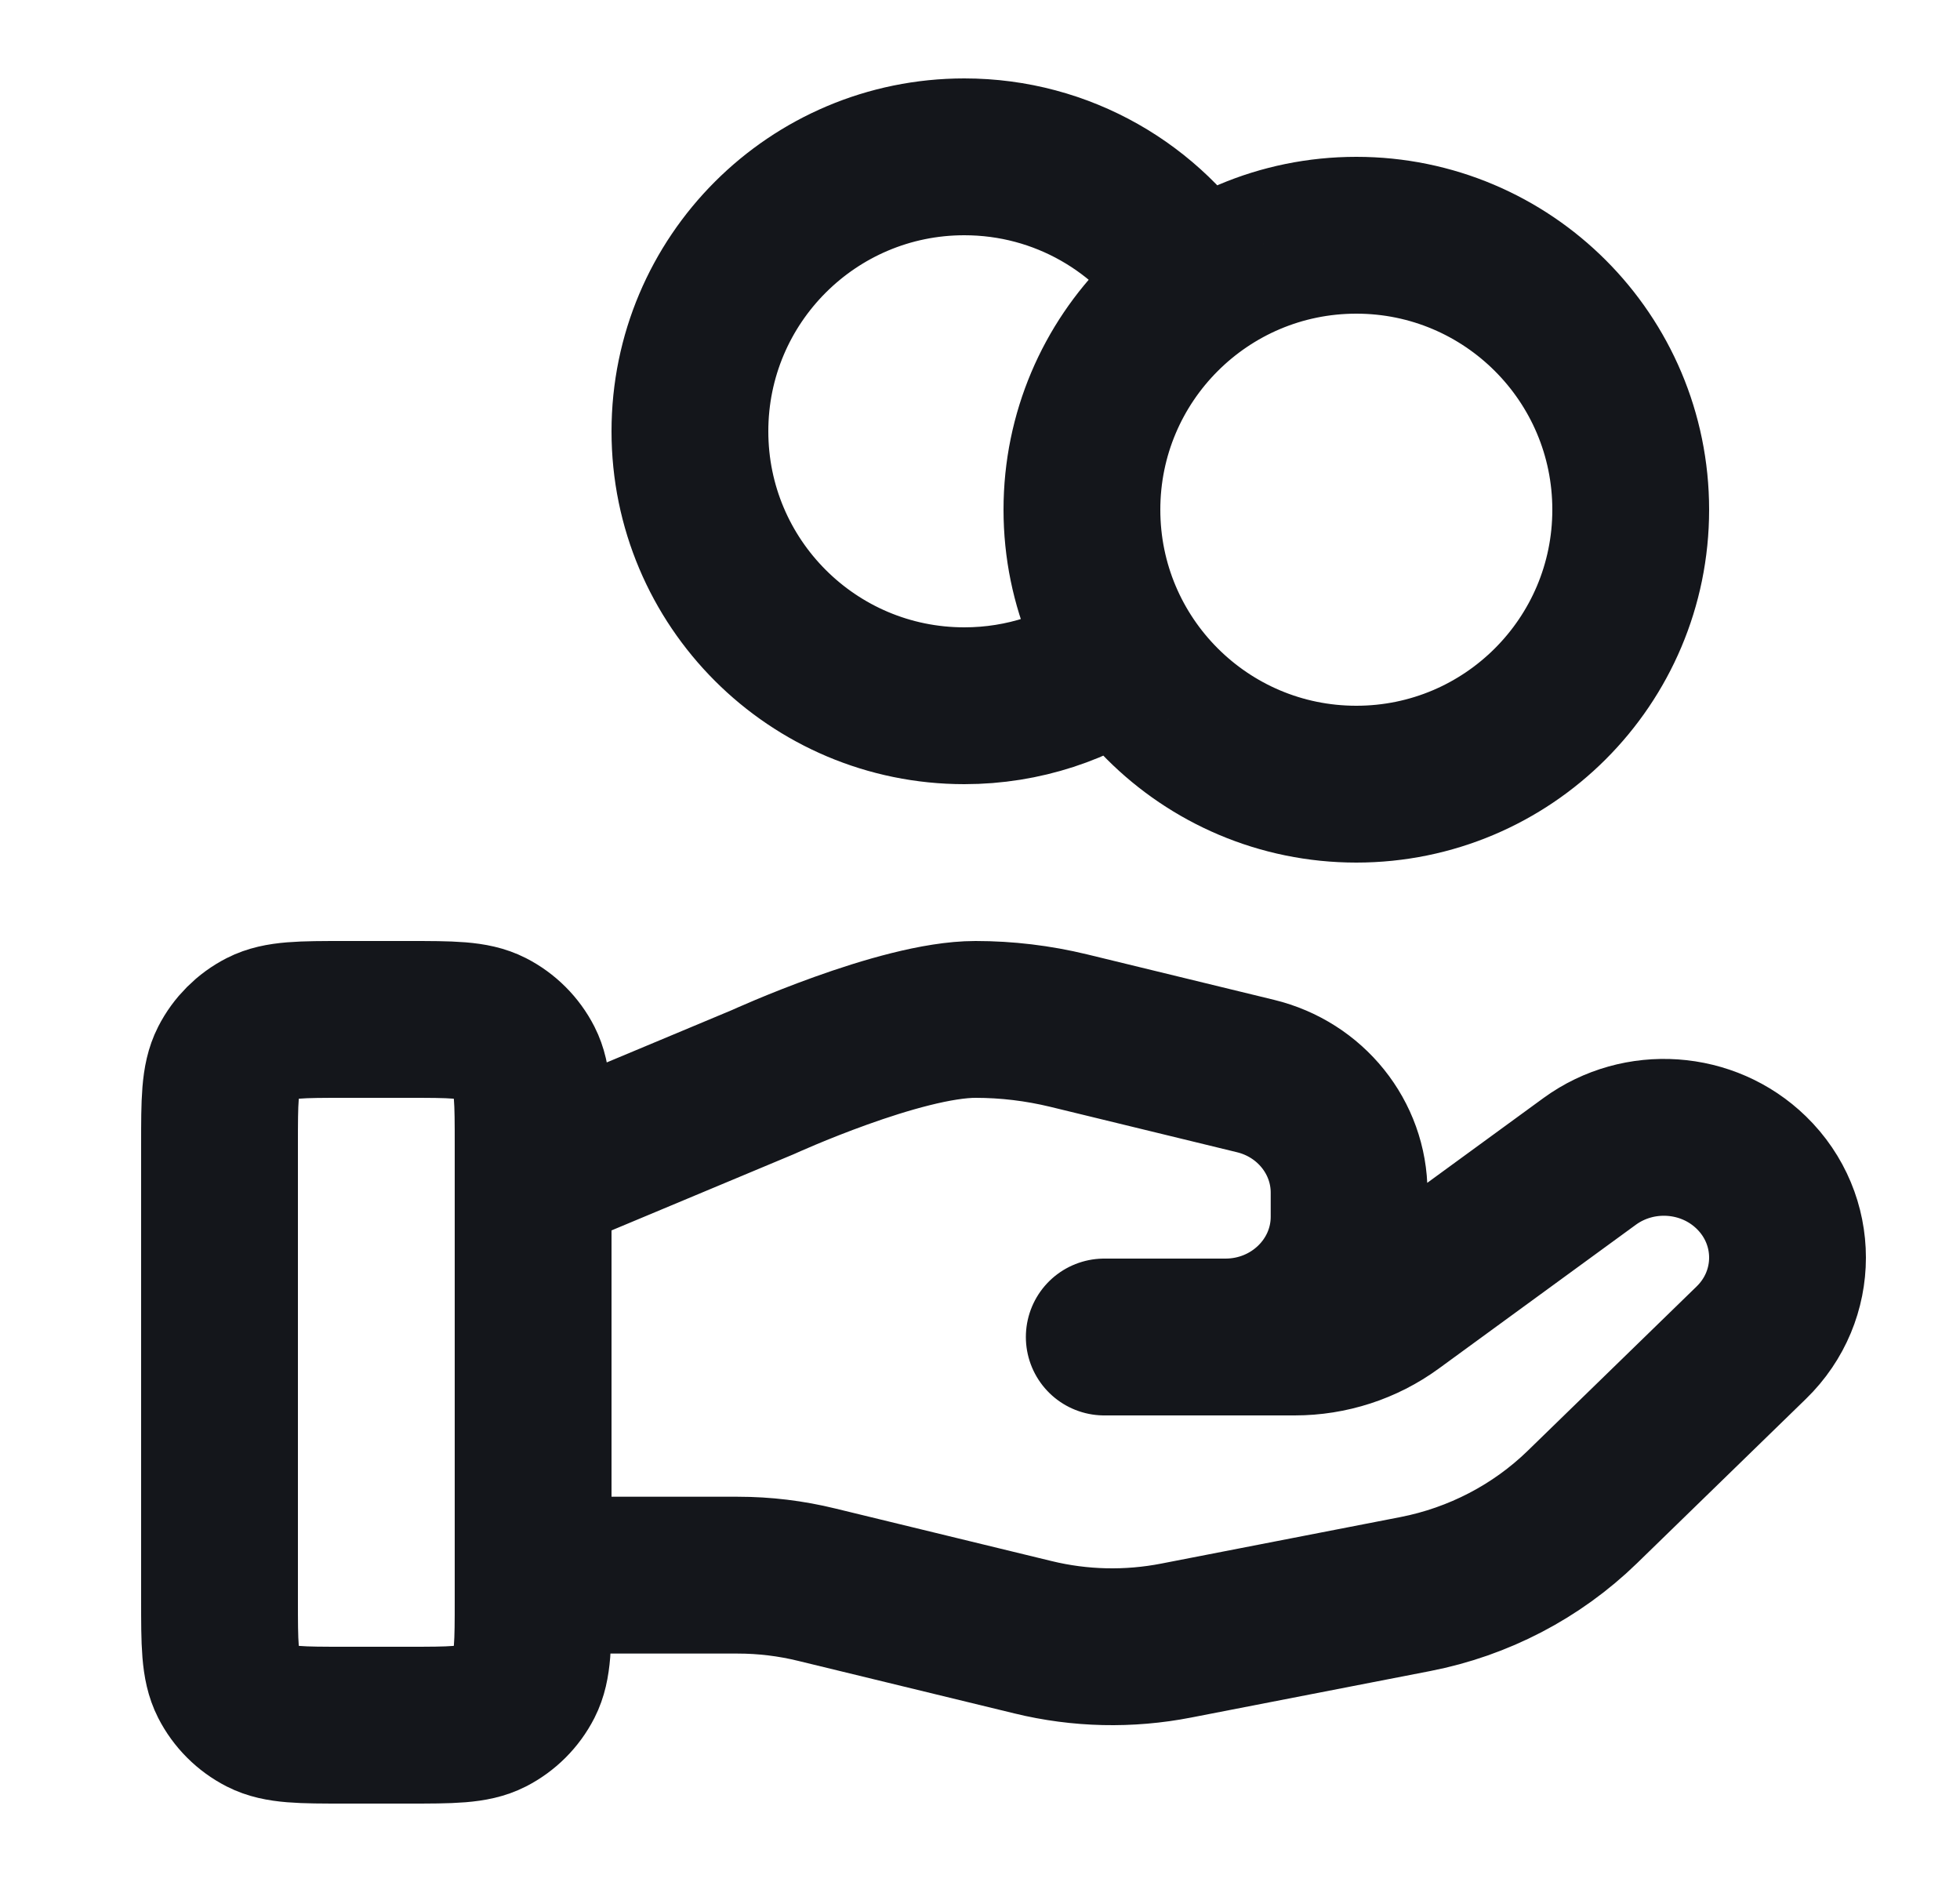 <svg width="25" height="24" viewBox="0 0 25 24" fill="none" xmlns="http://www.w3.org/2000/svg">
  <path d="M14.329 8.352C13.757 8.76 13.056 9 12.3 9C10.367 9 8.8 7.433 8.8 5.5C8.8 3.567 10.367 2 12.3 2C13.553 2 14.652 2.658 15.27 3.648M6.8 20.087H9.41C9.751 20.087 10.089 20.128 10.419 20.209L13.177 20.879C13.775 21.025 14.399 21.039 15.003 20.921L18.053 20.328C18.858 20.171 19.599 19.785 20.18 19.221L22.338 17.122C22.954 16.523 22.954 15.552 22.338 14.953C21.783 14.413 20.905 14.353 20.277 14.81L17.762 16.645C17.402 16.908 16.964 17.05 16.514 17.05H14.085L15.631 17.05C16.502 17.05 17.208 16.363 17.208 15.516V15.209C17.208 14.505 16.715 13.892 16.014 13.722L13.629 13.142C13.24 13.048 12.843 13 12.443 13C11.478 13 9.732 13.799 9.732 13.799L6.8 15.025M20.8 6.5C20.8 8.433 19.233 10 17.3 10C15.367 10 13.8 8.433 13.8 6.5C13.8 4.567 15.367 3 17.3 3C19.233 3 20.8 4.567 20.8 6.5ZM2.8 14.6L2.8 20.4C2.8 20.96 2.8 21.24 2.909 21.454C3.005 21.642 3.158 21.795 3.346 21.891C3.56 22 3.84 22 4.4 22H5.2C5.76 22 6.04 22 6.254 21.891C6.442 21.795 6.595 21.642 6.691 21.454C6.8 21.24 6.8 20.96 6.8 20.4V14.6C6.8 14.04 6.8 13.76 6.691 13.546C6.595 13.358 6.442 13.205 6.254 13.109C6.04 13 5.76 13 5.2 13L4.4 13C3.84 13 3.56 13 3.346 13.109C3.158 13.205 3.005 13.358 2.909 13.546C2.8 13.76 2.8 14.04 2.8 14.6Z" stroke="#14161B" stroke-width="2" stroke-linecap="round" stroke-linejoin="round"/>
</svg>
